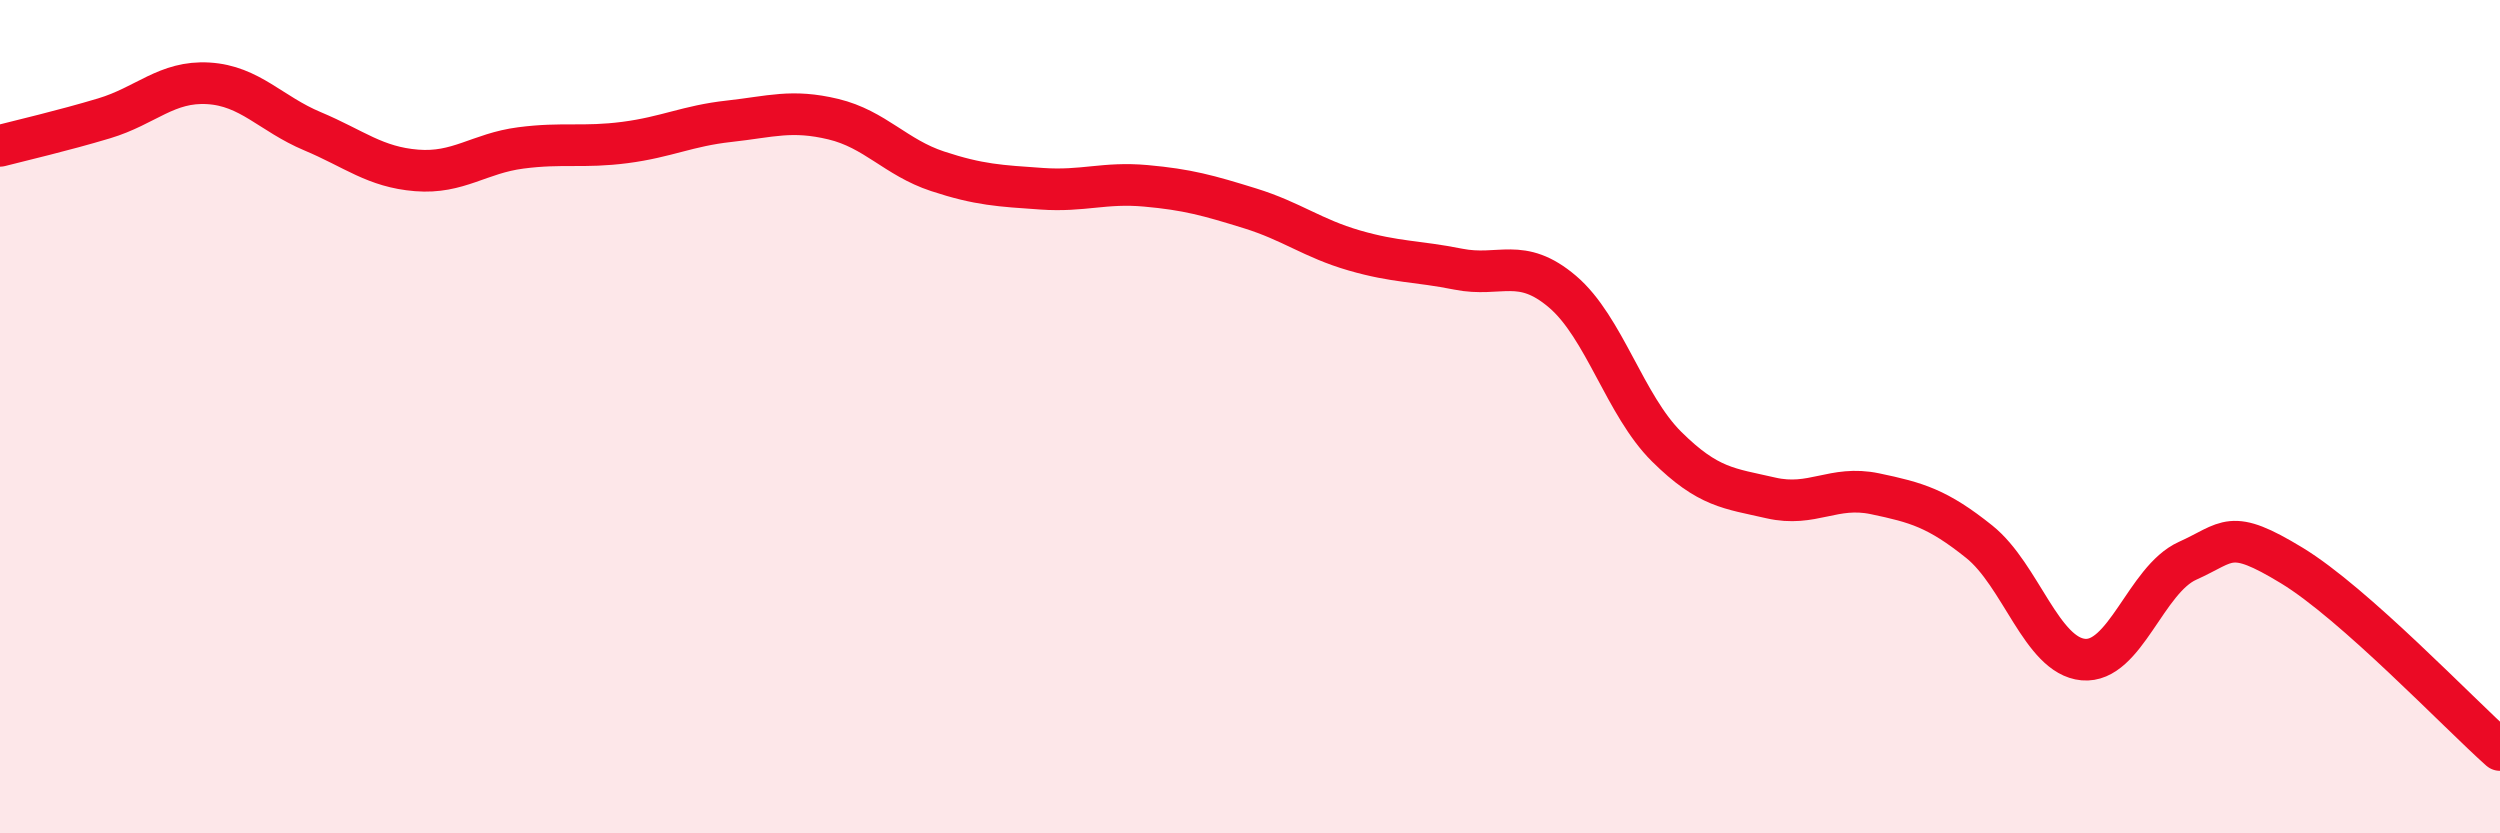 
    <svg width="60" height="20" viewBox="0 0 60 20" xmlns="http://www.w3.org/2000/svg">
      <path
        d="M 0,3.5 C 0.5,3.37 1.5,3.14 2.5,2.84 C 3.5,2.54 4,1.94 5,2 C 6,2.06 6.5,2.73 7.5,3.15 C 8.5,3.57 9,4.01 10,4.09 C 11,4.17 11.5,3.68 12.5,3.55 C 13.5,3.42 14,3.55 15,3.42 C 16,3.29 16.5,3.02 17.5,2.91 C 18.5,2.8 19,2.62 20,2.86 C 21,3.1 21.5,3.78 22.5,4.11 C 23.5,4.44 24,4.46 25,4.53 C 26,4.6 26.5,4.37 27.5,4.46 C 28.5,4.55 29,4.69 30,5 C 31,5.31 31.5,5.72 32.5,6.01 C 33.5,6.3 34,6.26 35,6.46 C 36,6.66 36.5,6.15 37.5,7 C 38.5,7.85 39,9.73 40,10.72 C 41,11.71 41.5,11.72 42.5,11.95 C 43.5,12.18 44,11.64 45,11.85 C 46,12.06 46.5,12.2 47.5,13 C 48.5,13.8 49,15.74 50,15.83 C 51,15.92 51.5,13.91 52.5,13.46 C 53.5,13.01 53.5,12.66 55,13.57 C 56.5,14.48 59,17.11 60,18L60 20L0 20Z"
        fill="#EB0A25"
        opacity="0.1"
        stroke-linecap="round"
        stroke-linejoin="round"
      />
      <path
        d="M 0,3.5 C 0.5,3.37 1.5,3.14 2.5,2.84 C 3.5,2.54 4,1.94 5,2 C 6,2.06 6.5,2.73 7.5,3.15 C 8.5,3.57 9,4.01 10,4.09 C 11,4.17 11.5,3.68 12.5,3.55 C 13.5,3.42 14,3.55 15,3.42 C 16,3.29 16.5,3.02 17.5,2.91 C 18.5,2.8 19,2.62 20,2.86 C 21,3.1 21.5,3.78 22.5,4.11 C 23.5,4.44 24,4.46 25,4.53 C 26,4.6 26.5,4.37 27.5,4.46 C 28.5,4.55 29,4.69 30,5 C 31,5.31 31.5,5.72 32.5,6.01 C 33.5,6.3 34,6.26 35,6.46 C 36,6.66 36.5,6.15 37.5,7 C 38.5,7.85 39,9.73 40,10.72 C 41,11.71 41.5,11.72 42.5,11.95 C 43.5,12.18 44,11.64 45,11.85 C 46,12.06 46.5,12.2 47.5,13 C 48.5,13.8 49,15.74 50,15.83 C 51,15.92 51.5,13.91 52.5,13.46 C 53.5,13.01 53.5,12.66 55,13.57 C 56.5,14.48 59,17.11 60,18"
        stroke="#EB0A25"
        stroke-width="1"
        fill="none"
        stroke-linecap="round"
        stroke-linejoin="round"
      />
    </svg>
  